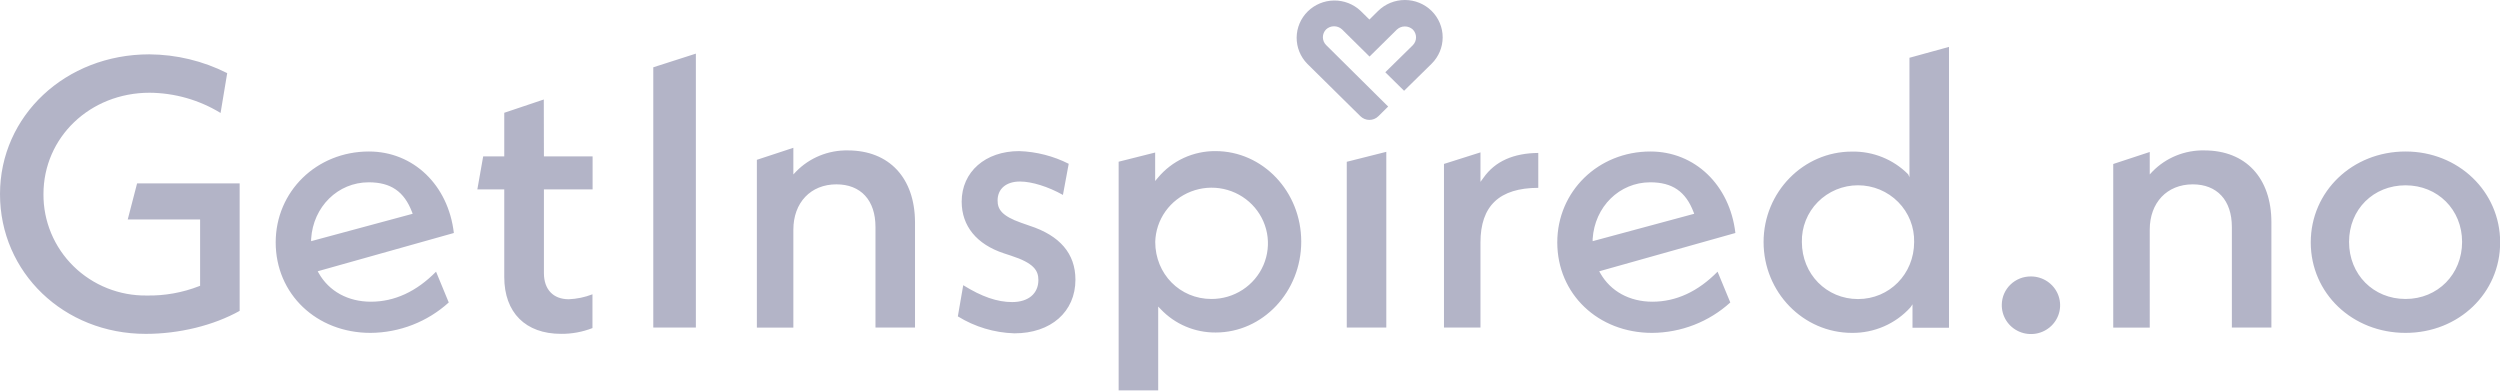 <?xml version="1.0" encoding="UTF-8"?> <svg xmlns="http://www.w3.org/2000/svg" width="192" height="30" viewBox="0 0 192 30" fill="none"><g opacity="0.3" clip-path="url(#clip0_609_93)"><path d="M109.947 0.837C109.401 0.301 108.664 0 107.894 0C107.125 0 106.387 0.301 105.842 0.837L105.17 1.501L104.497 0.837C103.949 0.318 103.216 0.031 102.456 0.039C101.697 0.047 100.97 0.349 100.433 0.879C99.896 1.41 99.591 2.127 99.583 2.877C99.576 3.627 99.866 4.351 100.393 4.892L103.116 7.581L104.485 8.93C104.667 9.109 104.913 9.209 105.17 9.209C105.426 9.209 105.672 9.109 105.854 8.93L106.611 8.183L101.846 3.459C101.686 3.299 101.597 3.083 101.597 2.858C101.597 2.632 101.686 2.416 101.846 2.256C102.011 2.103 102.23 2.018 102.456 2.018C102.683 2.018 102.902 2.103 103.067 2.256L105.181 4.343L107.284 2.267C107.45 2.115 107.668 2.03 107.894 2.03C108.121 2.03 108.339 2.115 108.505 2.267C108.664 2.429 108.752 2.645 108.752 2.87C108.752 3.095 108.664 3.312 108.505 3.473L106.391 5.549L107.833 6.972L109.947 4.896C110.491 4.358 110.797 3.628 110.797 2.867C110.797 2.106 110.491 1.376 109.947 0.837ZM15.368 16.854V21.947L15.289 21.979C14.013 22.476 12.651 22.72 11.28 22.696C10.238 22.711 9.202 22.52 8.236 22.134C7.269 21.749 6.39 21.177 5.65 20.451C4.91 19.726 4.325 18.862 3.928 17.91C3.531 16.958 3.33 15.937 3.338 14.908C3.338 10.542 6.919 7.122 11.49 7.122C13.417 7.137 15.302 7.675 16.94 8.676L17.449 5.616C15.595 4.68 13.545 4.186 11.462 4.174C5.034 4.174 0 8.888 0 14.908C0 20.927 4.905 25.641 11.189 25.641C13.758 25.641 16.396 24.998 18.405 23.875V14.087H10.528L9.811 16.854H15.368ZM41.764 7.641L38.727 8.662V12.011H37.108L36.66 14.548H38.727V21.275C38.727 24.008 40.362 25.639 43.088 25.639C43.914 25.646 44.733 25.496 45.501 25.196V22.602C44.921 22.828 44.305 22.957 43.681 22.982C42.486 22.982 41.773 22.23 41.773 20.973V14.548H45.511V12.011H41.773L41.764 7.641ZM50.173 25.157H53.443V4.119L50.173 5.168V25.157ZM79.047 17.327L78.445 17.117C76.921 16.584 76.615 16.063 76.615 15.397C76.615 14.5 77.274 13.941 78.332 13.941C79.243 13.941 80.505 14.336 81.633 14.97L82.077 12.579C80.896 11.982 79.597 11.65 78.272 11.605C75.672 11.605 73.857 13.201 73.857 15.484C73.857 17.359 75.008 18.768 77.101 19.456L77.646 19.636C79.393 20.201 79.748 20.77 79.748 21.506C79.748 22.551 78.975 23.199 77.732 23.199C76.585 23.199 75.396 22.786 73.976 21.903L73.562 24.297C74.868 25.105 76.369 25.555 77.91 25.6C80.713 25.6 82.593 23.946 82.593 21.481C82.593 19.481 81.402 18.086 79.049 17.329L79.047 17.327ZM28.332 11.635C24.317 11.635 21.173 14.7 21.173 18.616C21.173 22.578 24.303 25.565 28.454 25.565C30.682 25.551 32.825 24.718 34.464 23.229L33.488 20.865C31.983 22.394 30.301 23.171 28.484 23.171C26.725 23.171 25.265 22.369 24.476 20.971L24.399 20.835L24.55 20.791L34.856 17.894C34.427 14.207 31.745 11.635 28.332 11.635ZM23.894 18.522V18.349C24.053 15.87 25.954 14.001 28.318 14.001C30.016 14.001 31.042 14.707 31.645 16.289L31.694 16.418L23.894 18.522ZM93.352 11.605C92.507 11.598 91.671 11.779 90.906 12.132C90.14 12.486 89.465 13.004 88.928 13.649L88.716 13.902V11.714L85.912 12.419V30H88.949V23.543L89.157 23.759C89.696 24.325 90.348 24.775 91.072 25.081C91.795 25.387 92.575 25.542 93.362 25.537C96.987 25.537 99.935 22.405 99.935 18.556C99.935 14.707 96.978 11.605 93.352 11.605ZM93.032 22.961C90.617 22.961 88.722 21.04 88.722 18.579C88.744 17.738 89.017 16.922 89.506 16.233C89.996 15.545 90.68 15.014 91.474 14.708C92.267 14.401 93.135 14.333 93.968 14.511C94.8 14.69 95.561 15.107 96.155 15.711C96.748 16.314 97.148 17.077 97.305 17.904C97.461 18.732 97.366 19.586 97.033 20.36C96.699 21.134 96.142 21.794 95.43 22.257C94.719 22.72 93.884 22.965 93.032 22.961ZM103.432 25.157H106.468V11.661L103.432 12.426V25.157ZM113.934 13.649L113.7 13.967V11.702L110.897 12.59V25.157H113.7V18.623C113.7 15.807 115.153 14.433 118.139 14.426V11.746C116.232 11.762 114.815 12.392 113.934 13.649ZM126.753 11.635C122.738 11.635 119.599 14.7 119.599 18.616C119.599 22.578 122.729 25.565 126.88 25.565C129.107 25.552 131.249 24.719 132.887 23.229L131.909 20.865C130.404 22.394 128.723 23.171 126.905 23.171C125.146 23.171 123.686 22.369 122.897 20.971L122.82 20.835L133.278 17.894C132.848 14.207 130.166 11.635 126.753 11.635ZM122.315 18.522V18.349C122.474 15.87 124.375 14.001 126.739 14.001C128.438 14.001 129.463 14.707 130.066 16.289L130.115 16.418L122.315 18.522ZM135.443 18.586C135.443 22.436 138.48 25.565 142.24 25.565C143.086 25.572 143.924 25.401 144.698 25.062C145.471 24.724 146.162 24.226 146.725 23.602L146.88 23.372V25.168H149.683V3.602L146.646 4.437V13.607L146.548 13.388C145.988 12.823 145.317 12.377 144.577 12.076C143.836 11.776 143.041 11.628 142.24 11.642C138.491 11.635 135.443 14.76 135.443 18.586ZM147.006 18.586C147.006 21.04 145.111 22.968 142.694 22.968C140.276 22.968 138.384 21.047 138.384 18.586C138.371 18.019 138.472 17.455 138.683 16.927C138.893 16.399 139.209 15.918 139.61 15.512C140.012 15.106 140.492 14.784 141.021 14.563C141.551 14.343 142.12 14.23 142.695 14.23C143.27 14.23 143.838 14.343 144.368 14.563C144.898 14.784 145.378 15.106 145.779 15.512C146.181 15.918 146.496 16.399 146.707 16.927C146.917 17.455 147.019 18.019 147.006 18.586ZM155.978 21.232C155.392 21.225 154.828 21.447 154.408 21.851C153.988 22.254 153.747 22.805 153.738 23.383C153.726 23.823 153.847 24.256 154.085 24.628C154.324 25 154.67 25.292 155.078 25.469C155.486 25.646 155.938 25.698 156.377 25.62C156.815 25.541 157.22 25.335 157.539 25.029C157.859 24.722 158.078 24.328 158.17 23.897C158.261 23.467 158.22 23.019 158.053 22.611C157.885 22.204 157.598 21.855 157.229 21.609C156.859 21.363 156.424 21.232 155.978 21.232ZM169.3 11.552C168.559 11.535 167.822 11.67 167.136 11.948C166.45 12.226 165.83 12.641 165.315 13.167L165.1 13.397V11.672L162.297 12.595V25.162H165.1V17.638C165.1 15.563 166.426 14.158 168.405 14.158C170.274 14.158 171.407 15.381 171.407 17.431V25.157H174.443V17.067C174.443 13.669 172.472 11.552 169.3 11.552ZM65.118 11.552C64.379 11.537 63.645 11.673 62.962 11.951C62.279 12.228 61.661 12.642 61.147 13.167L60.93 13.397V11.351L58.127 12.274V25.162H60.93V17.638C60.93 15.563 62.259 14.158 64.235 14.158C66.115 14.158 67.237 15.381 67.237 17.431V25.157H70.273V17.067C70.262 13.669 68.29 11.552 65.118 11.552ZM184.747 11.635C180.664 11.635 177.466 14.7 177.466 18.616C177.466 22.532 180.664 25.565 184.747 25.565C188.83 25.565 192.012 22.514 192.012 18.616C192.012 14.719 188.814 11.635 184.747 11.635ZM184.747 22.961C182.273 22.961 180.407 21.079 180.407 18.579C180.407 16.079 182.276 14.232 184.747 14.232C187.218 14.232 189.089 16.102 189.089 18.579C189.089 21.056 187.223 22.961 184.747 22.961Z" fill="#000244"></path></g><defs><clipPath id="clip0_609_93"><rect width="192" height="30" fill="white"></rect></clipPath></defs></svg> 